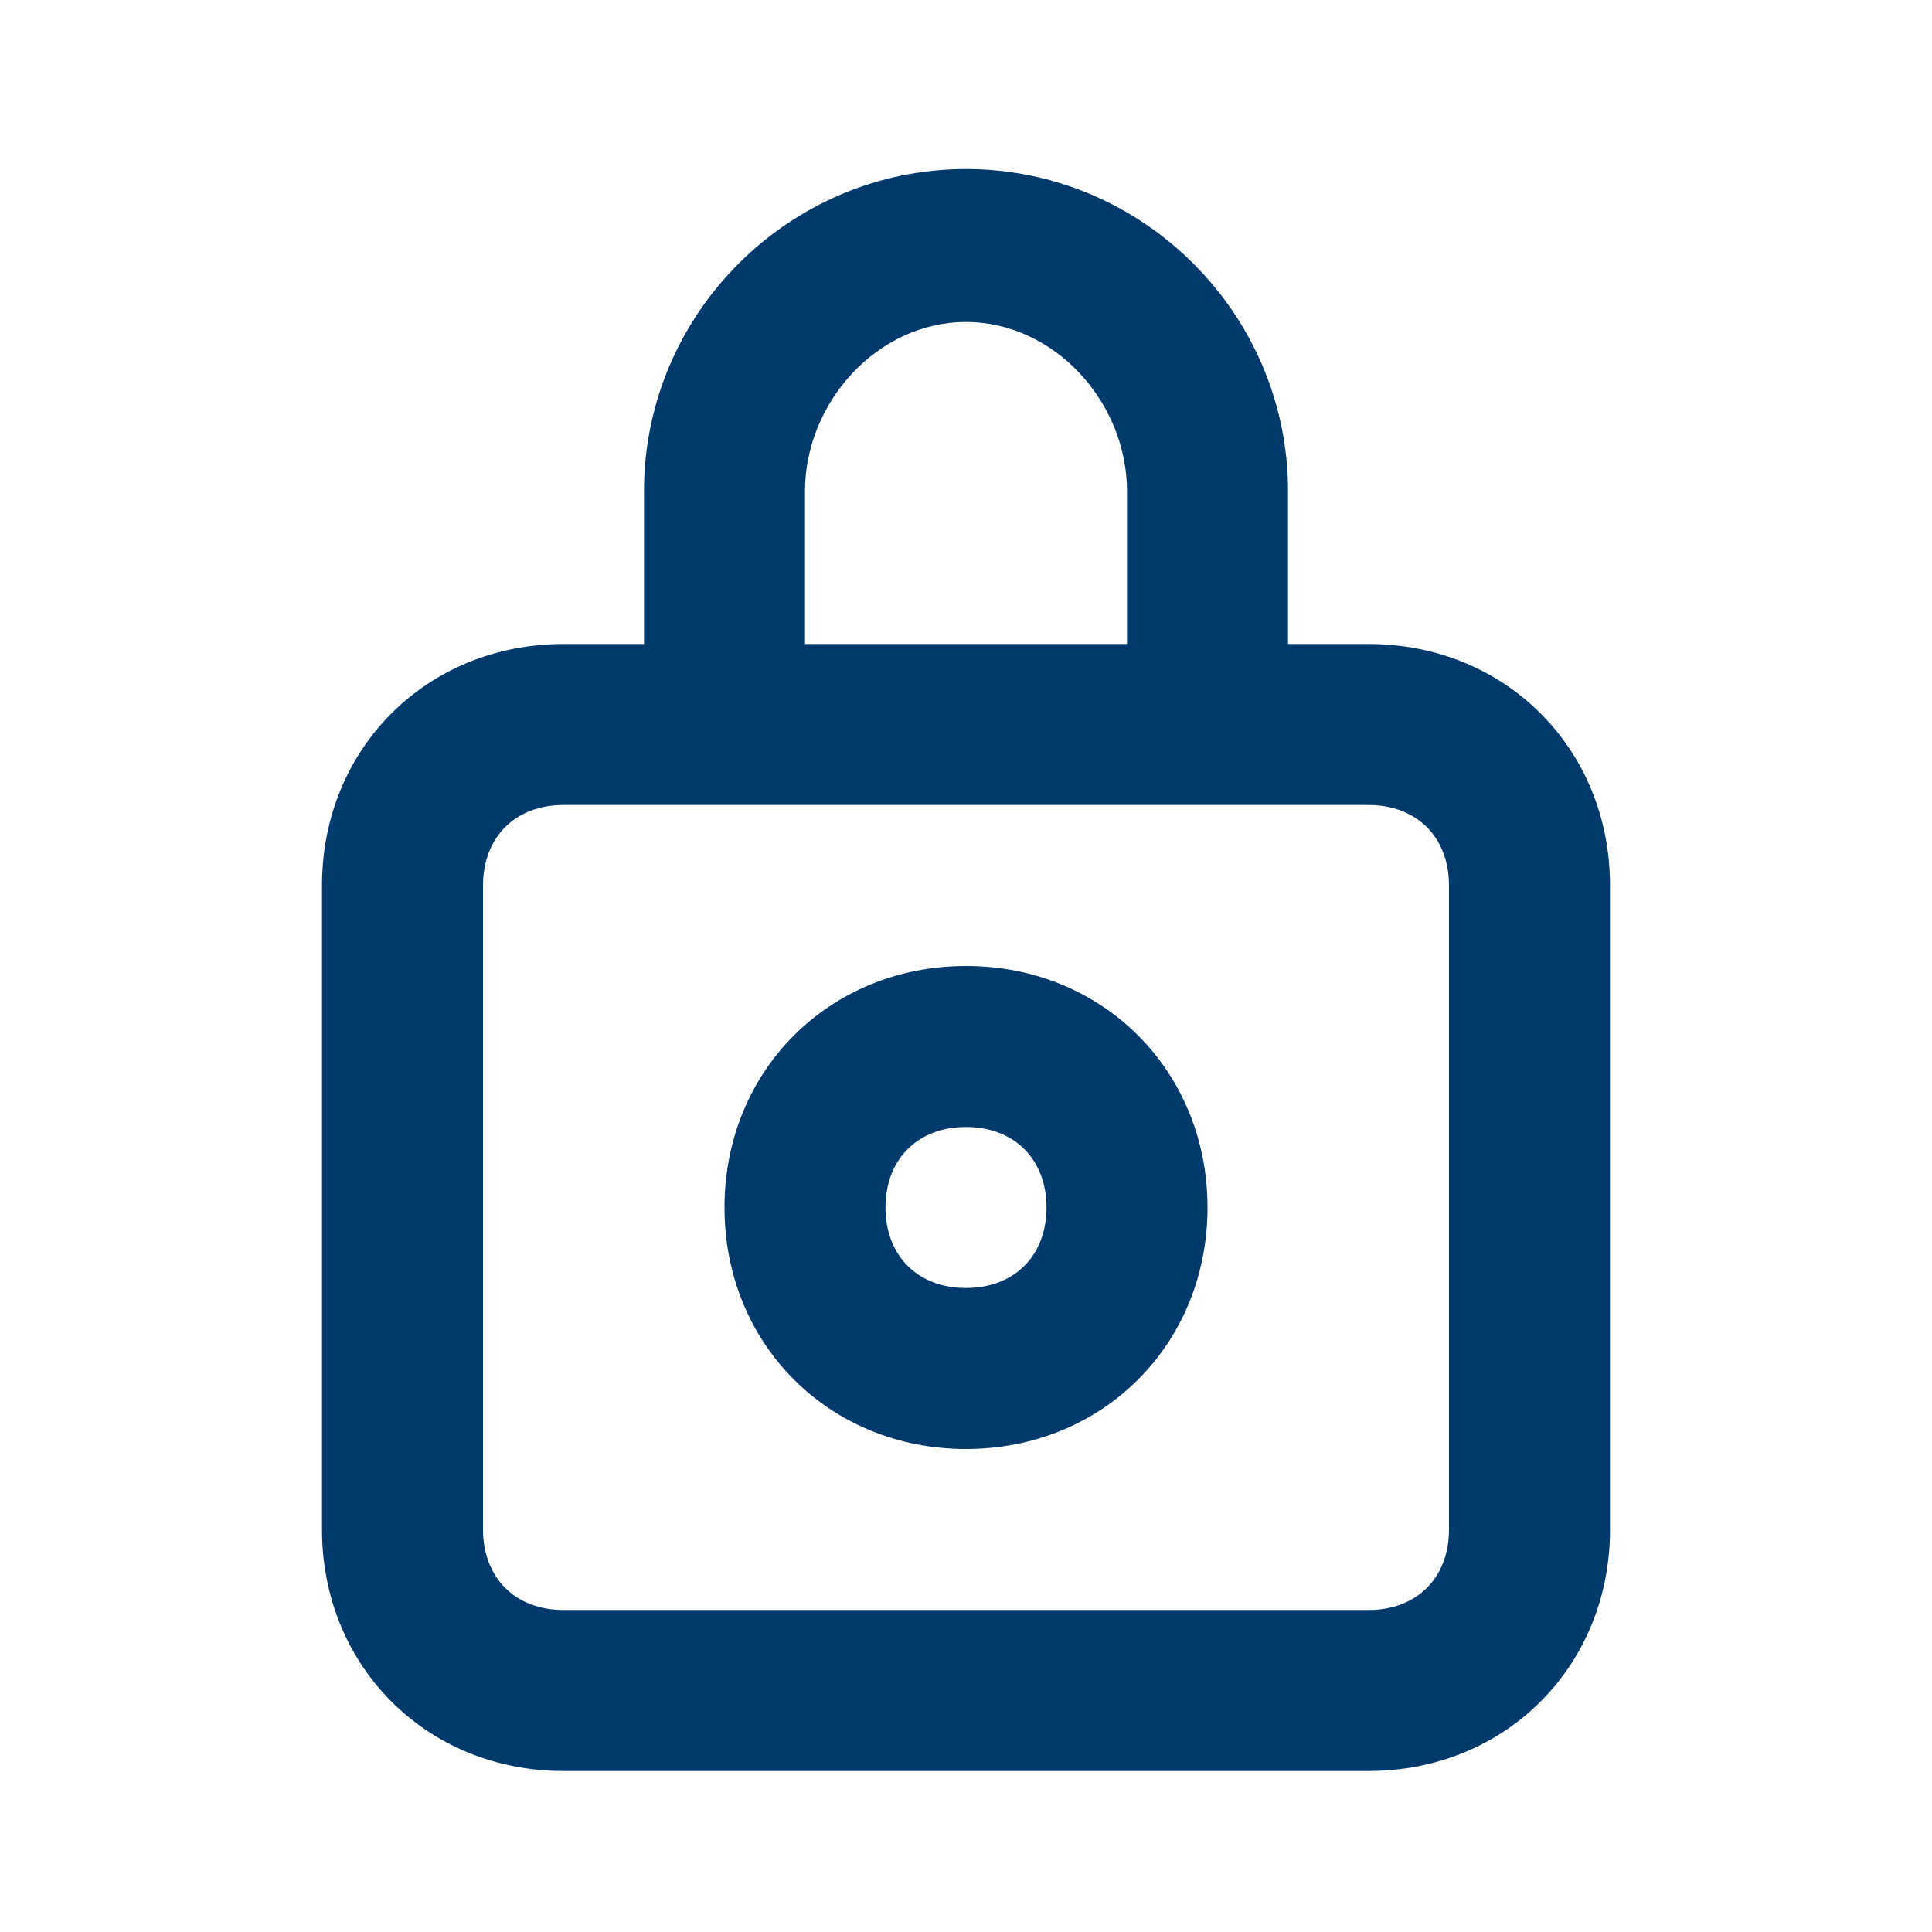 <?xml version="1.0" encoding="utf-8"?>
<!-- Generator: Adobe Illustrator 26.4.1, SVG Export Plug-In . SVG Version: 6.00 Build 0)  -->
<svg version="1.1" id="Layer_1" xmlns="http://www.w3.org/2000/svg" xmlns:xlink="http://www.w3.org/1999/xlink" x="0px" y="0px"
	 viewBox="0 0 24 24" style="enable-background:new 0 0 24 24;" xml:space="preserve">
<style type="text/css">
	.st0{fill:#003A6D;fill-opacity:0;}
	.st1{fill:#003A6D;}
</style>
<g>
	<g>
		<rect y="0" class="st0" width="24" height="24"/>
		<path class="st1" d="M17,8h-1V6.1c0-2.2-1.8-4-4-4s-4,1.8-4,4V8H7c-1.7,0-3,1.3-3,3v8c0,1.7,1.3,3,3,3h10c1.7,0,3-1.3,3-3v-8
			C20,9.3,18.7,8,17,8z M10,6.1C10,5,10.9,4,12,4c1.1,0,2,1,2,2.1V8h-4V6.1z M18,19c0,0.6-0.4,1-1,1H7c-0.6,0-1-0.4-1-1v-8
			c0-0.6,0.4-1,1-1h10c0.6,0,1,0.4,1,1V19z"/>
		<path class="st1" d="M12,12c-1.7,0-3,1.3-3,3s1.3,3,3,3s3-1.3,3-3S13.7,12,12,12z M12,16c-0.6,0-1-0.4-1-1s0.4-1,1-1s1,0.4,1,1
			S12.6,16,12,16z"/>
	</g>
</g>
</svg>
